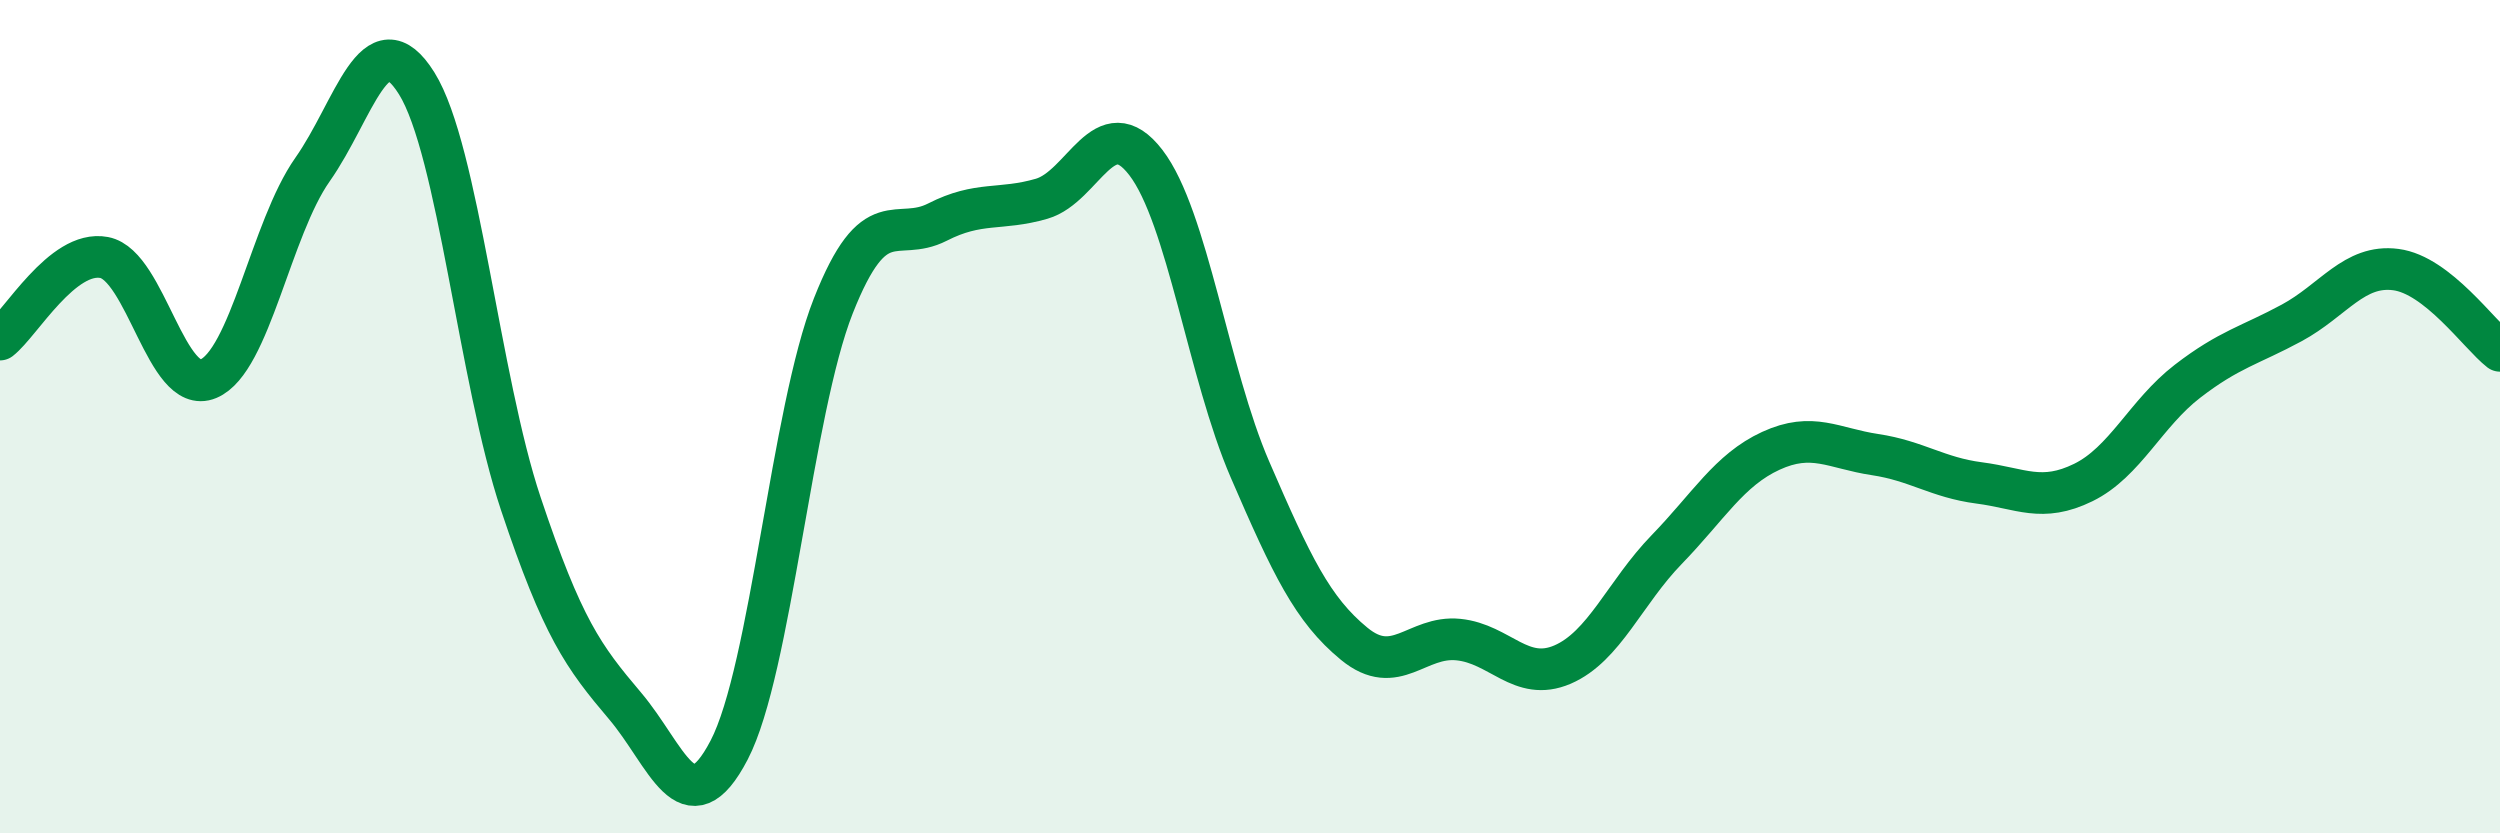
    <svg width="60" height="20" viewBox="0 0 60 20" xmlns="http://www.w3.org/2000/svg">
      <path
        d="M 0,8.15 C 0.5,7.76 1.5,5.99 2.5,6.18 C 3.5,6.37 4,9.51 5,9.09 C 6,8.67 6.5,5.49 7.5,4.07 C 8.5,2.65 9,0.4 10,2 C 11,3.6 11.5,9.1 12.5,12.09 C 13.5,15.08 14,15.76 15,16.94 C 16,18.12 16.5,19.92 17.5,18 C 18.5,16.08 19,9.87 20,7.34 C 21,4.81 21.5,5.84 22.5,5.33 C 23.5,4.82 24,5.06 25,4.77 C 26,4.48 26.5,2.6 27.5,3.9 C 28.5,5.2 29,8.96 30,11.27 C 31,13.58 31.5,14.63 32.5,15.45 C 33.5,16.27 34,15.25 35,15.35 C 36,15.45 36.5,16.38 37.5,15.95 C 38.5,15.52 39,14.22 40,13.19 C 41,12.16 41.5,11.28 42.5,10.82 C 43.5,10.36 44,10.76 45,10.91 C 46,11.06 46.5,11.46 47.5,11.59 C 48.5,11.72 49,12.07 50,11.58 C 51,11.09 51.5,9.92 52.5,9.15 C 53.5,8.38 54,8.29 55,7.75 C 56,7.21 56.5,6.34 57.5,6.47 C 58.5,6.6 59.5,8.03 60,8.42L60 20L0 20Z"
        fill="#008740"
        opacity="0.1"
        stroke-linecap="round"
        stroke-linejoin="round"
      />
      <path
        d="M 0,8.15 C 0.5,7.76 1.5,5.99 2.5,6.18 C 3.5,6.37 4,9.51 5,9.09 C 6,8.67 6.5,5.49 7.5,4.07 C 8.5,2.65 9,0.4 10,2 C 11,3.6 11.5,9.1 12.5,12.09 C 13.5,15.08 14,15.76 15,16.94 C 16,18.12 16.5,19.92 17.5,18 C 18.5,16.08 19,9.87 20,7.34 C 21,4.81 21.5,5.84 22.5,5.33 C 23.5,4.82 24,5.06 25,4.77 C 26,4.48 26.5,2.6 27.5,3.9 C 28.5,5.2 29,8.96 30,11.27 C 31,13.58 31.5,14.63 32.5,15.45 C 33.5,16.27 34,15.25 35,15.35 C 36,15.45 36.5,16.38 37.5,15.95 C 38.5,15.52 39,14.22 40,13.19 C 41,12.16 41.5,11.28 42.5,10.82 C 43.5,10.36 44,10.76 45,10.91 C 46,11.06 46.5,11.46 47.5,11.59 C 48.5,11.72 49,12.07 50,11.58 C 51,11.09 51.5,9.92 52.5,9.15 C 53.5,8.38 54,8.29 55,7.75 C 56,7.21 56.5,6.34 57.5,6.47 C 58.5,6.6 59.5,8.03 60,8.42"
        stroke="#008740"
        stroke-width="1"
        fill="none"
        stroke-linecap="round"
        stroke-linejoin="round"
      />
    </svg>
  